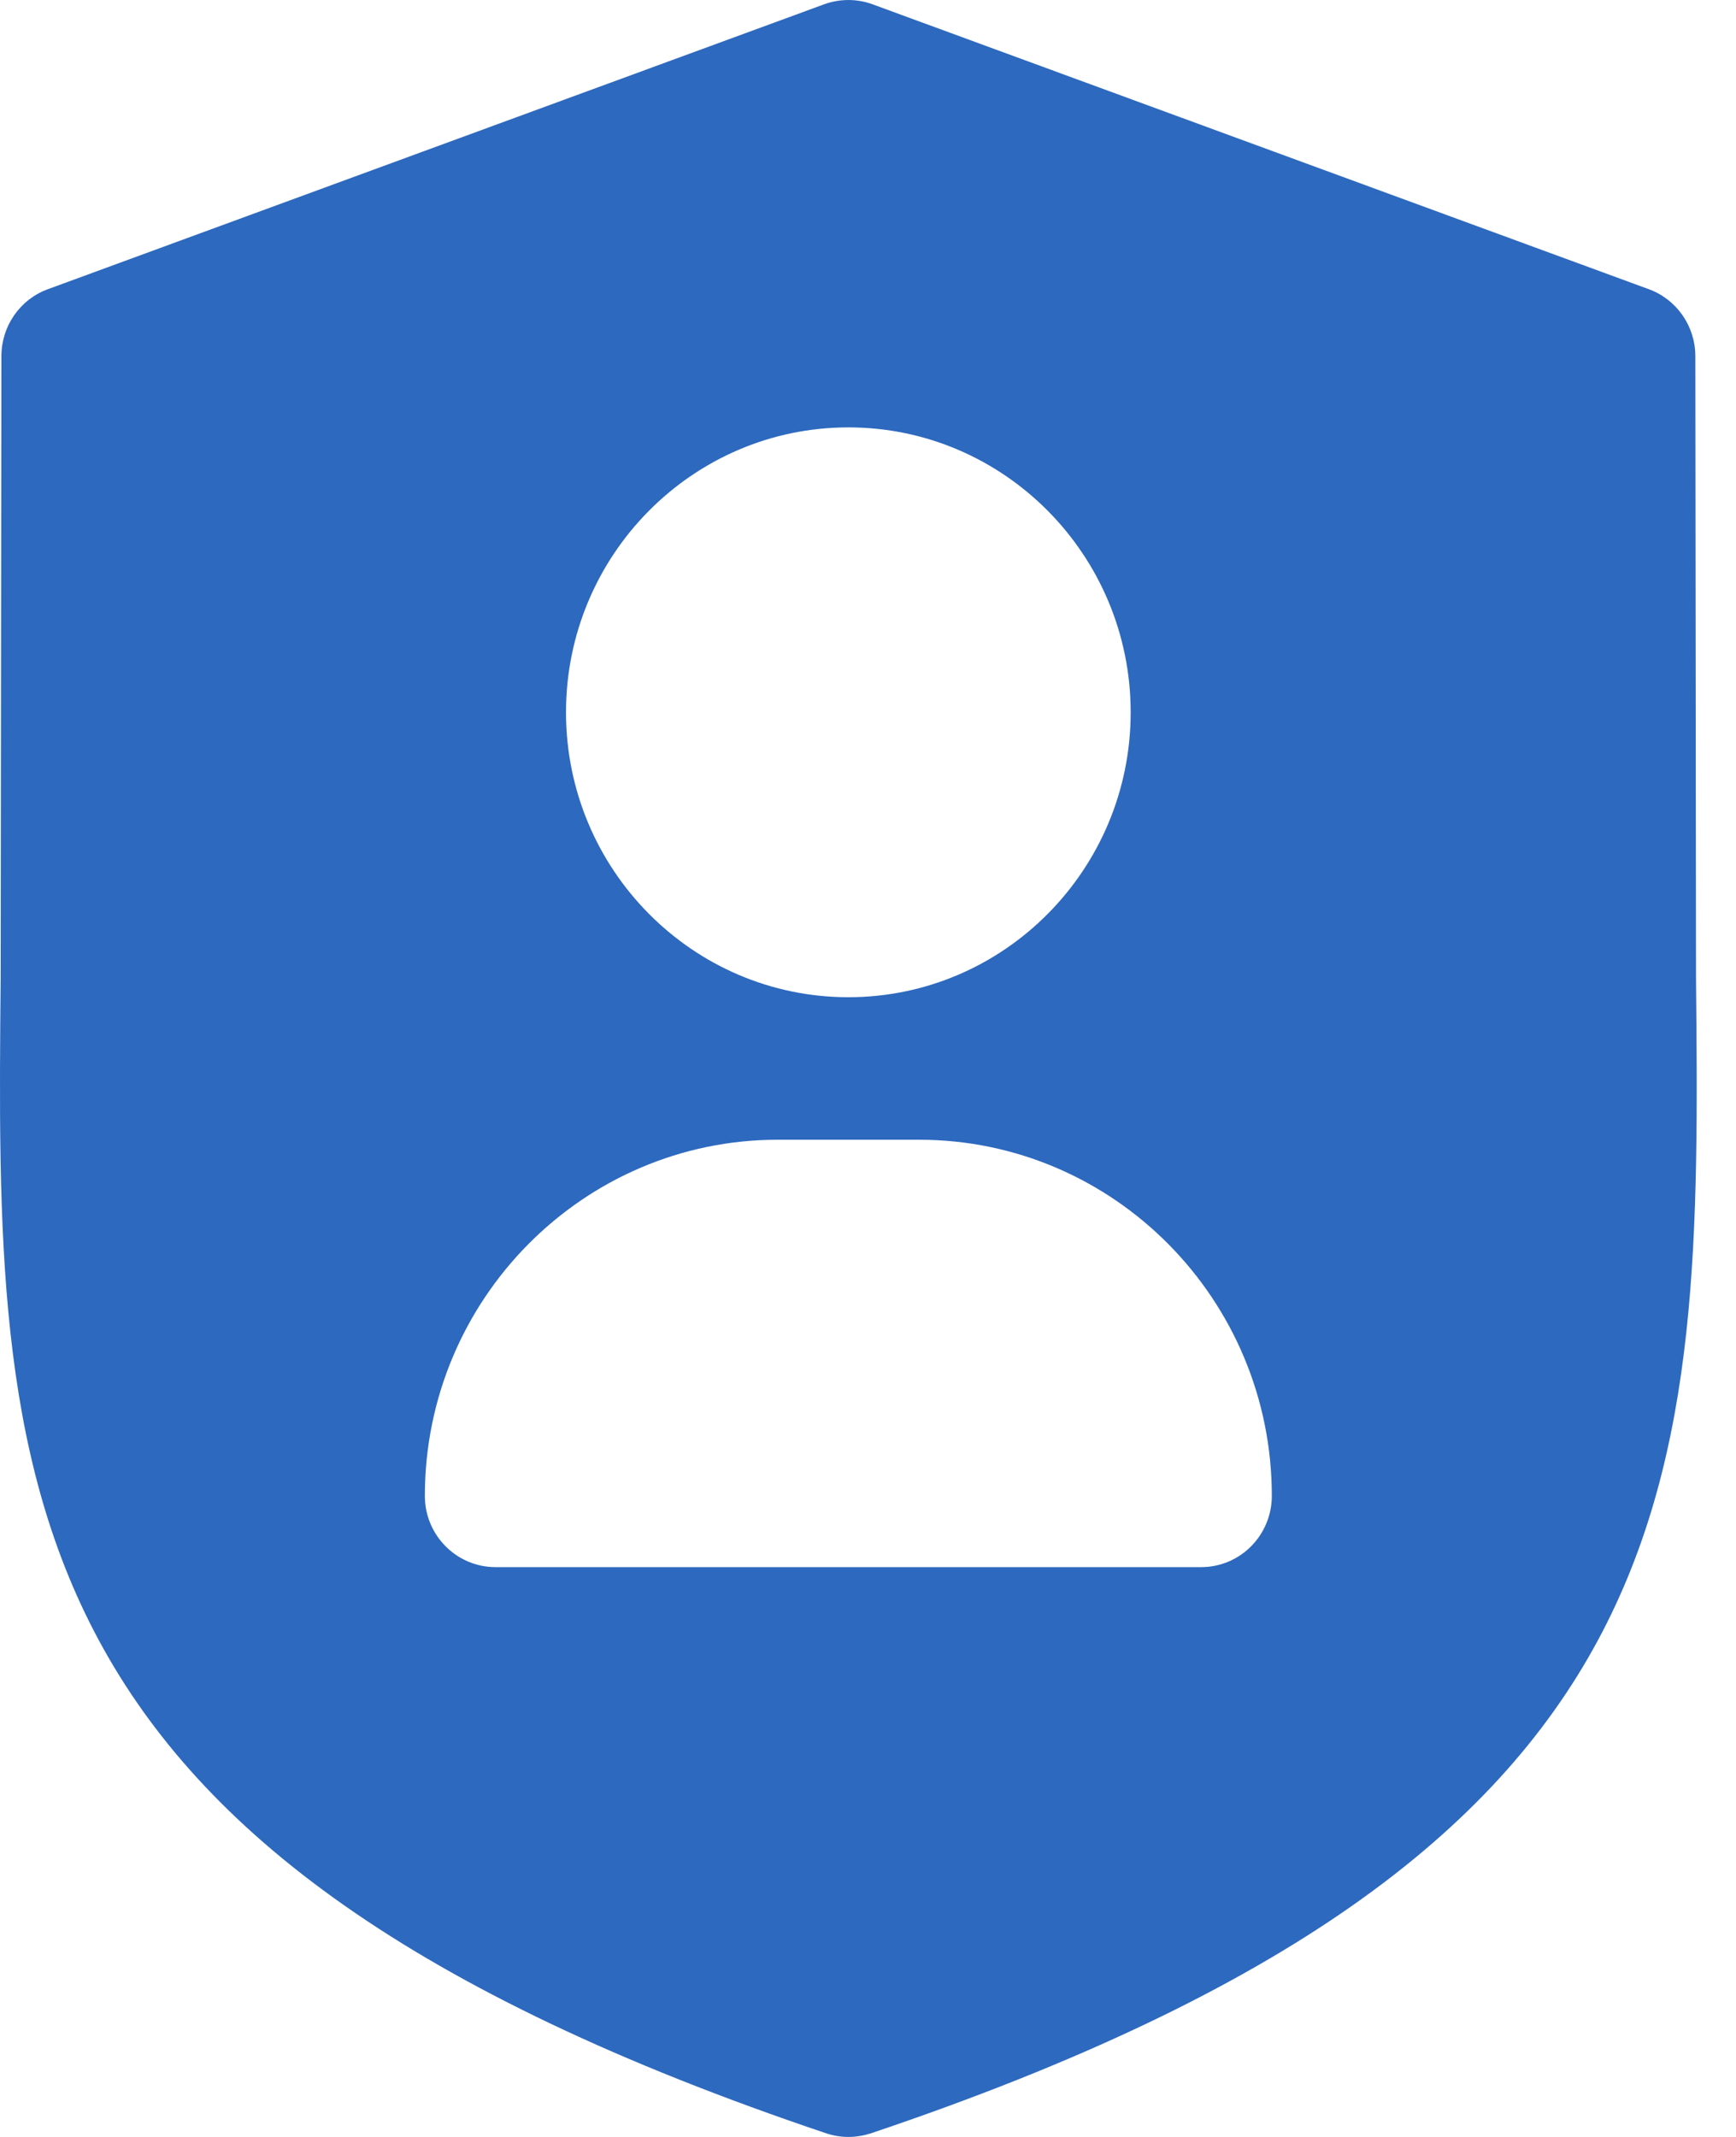 <svg width="26" height="32" viewBox="0 0 26 32" fill="none" xmlns="http://www.w3.org/2000/svg">
<path d="M25.401 14.63L25.391 5.333C25.391 4.885 25.112 4.484 24.695 4.331L13.067 0.064C12.835 -0.021 12.579 -0.021 12.344 0.064L0.716 4.331C0.298 4.484 0.021 4.885 0.021 5.333L0.01 14.63C-0.06 22.244 -0.113 27.744 12.372 31.945C12.479 31.981 12.594 32 12.706 32C12.818 32 12.932 31.981 13.04 31.947C25.522 27.746 25.473 22.247 25.401 14.63L25.401 14.63ZM12.706 6.4C15.038 6.4 16.934 8.314 16.934 10.667C16.934 13.02 15.038 14.933 12.706 14.933C10.374 14.933 8.477 13.02 8.477 10.667C8.477 8.314 10.374 6.4 12.706 6.4ZM17.991 23.467H7.42C6.837 23.467 6.363 22.989 6.363 22.4C6.363 19.458 8.735 17.067 11.649 17.067H13.763C16.678 17.067 19.048 19.458 19.048 22.4C19.048 22.989 18.575 23.467 17.991 23.467Z" fill="#2d69be"/>
</svg>
